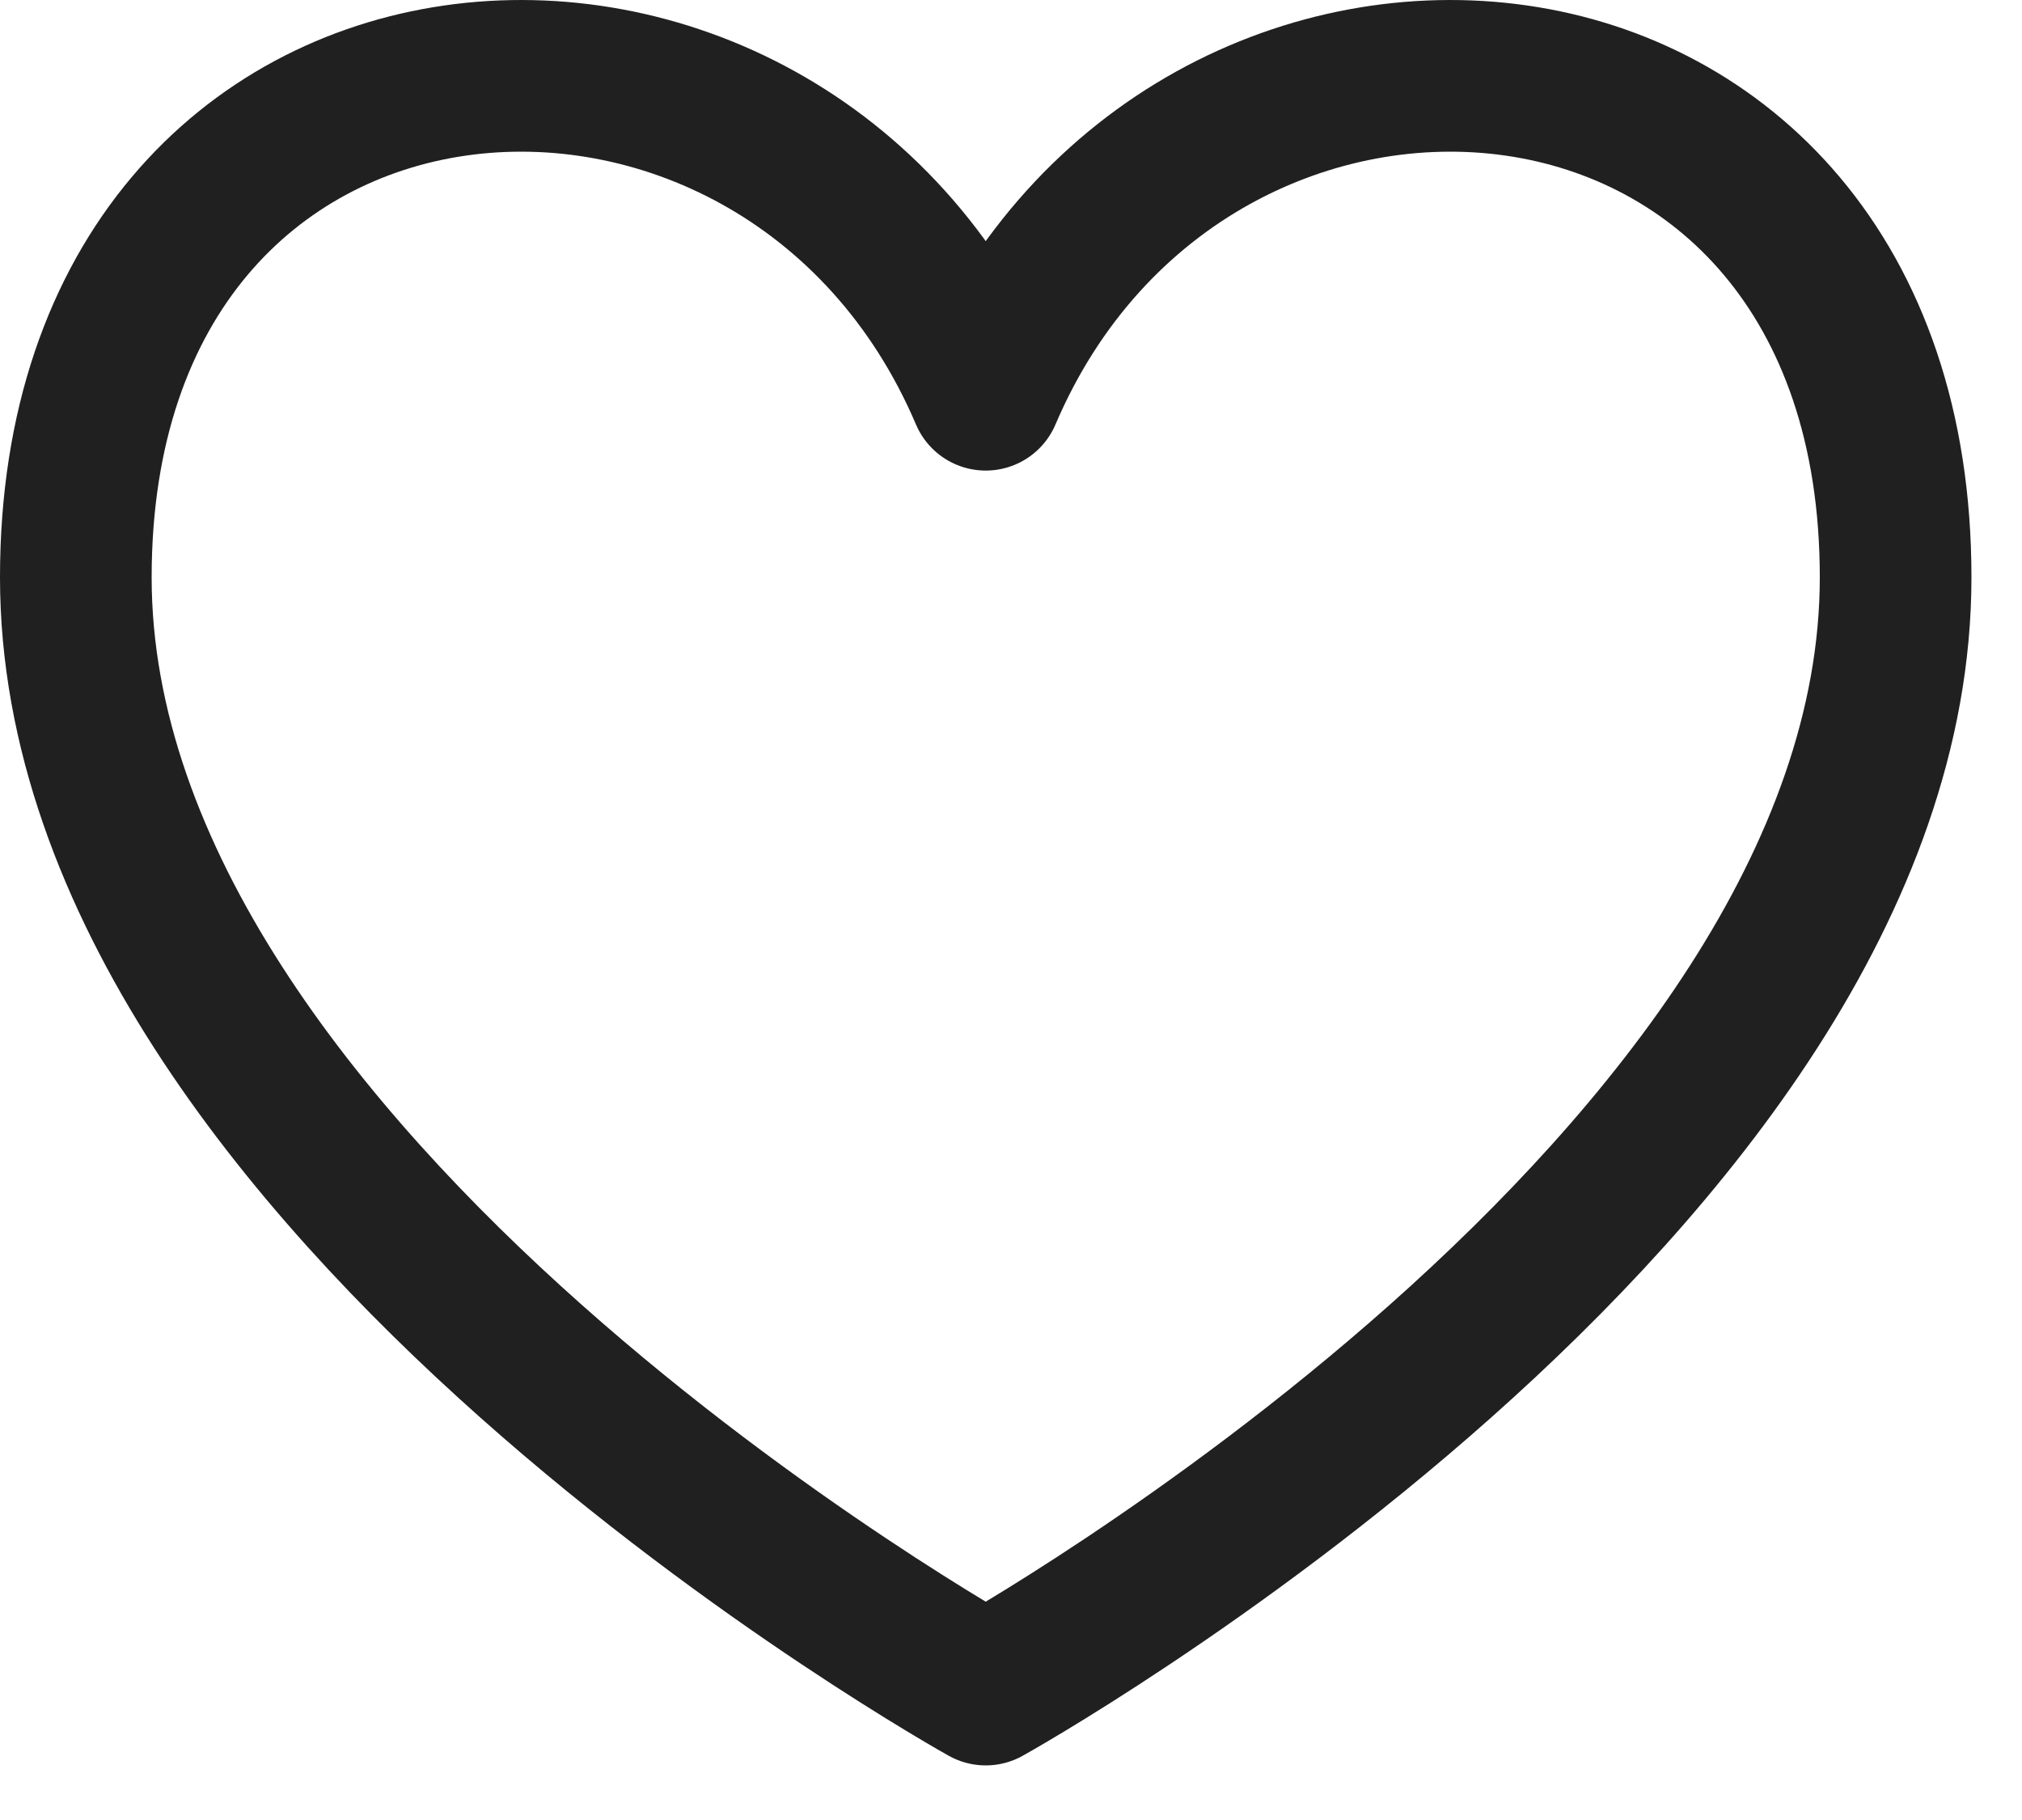 <svg width="20" height="18" viewBox="0 0 20 18" fill="none" xmlns="http://www.w3.org/2000/svg">
<path d="M9.75 3.904C7.75 -0.79 0.75 -0.29 0.75 5.71C0.75 11.71 9.75 16.71 9.75 16.71C9.75 16.71 18.75 11.71 18.75 5.71C18.75 -0.29 11.75 -0.79 9.75 3.904Z" stroke="#202020" stroke-width="1.5" stroke-linecap="round" stroke-linejoin="round"/>
</svg>
